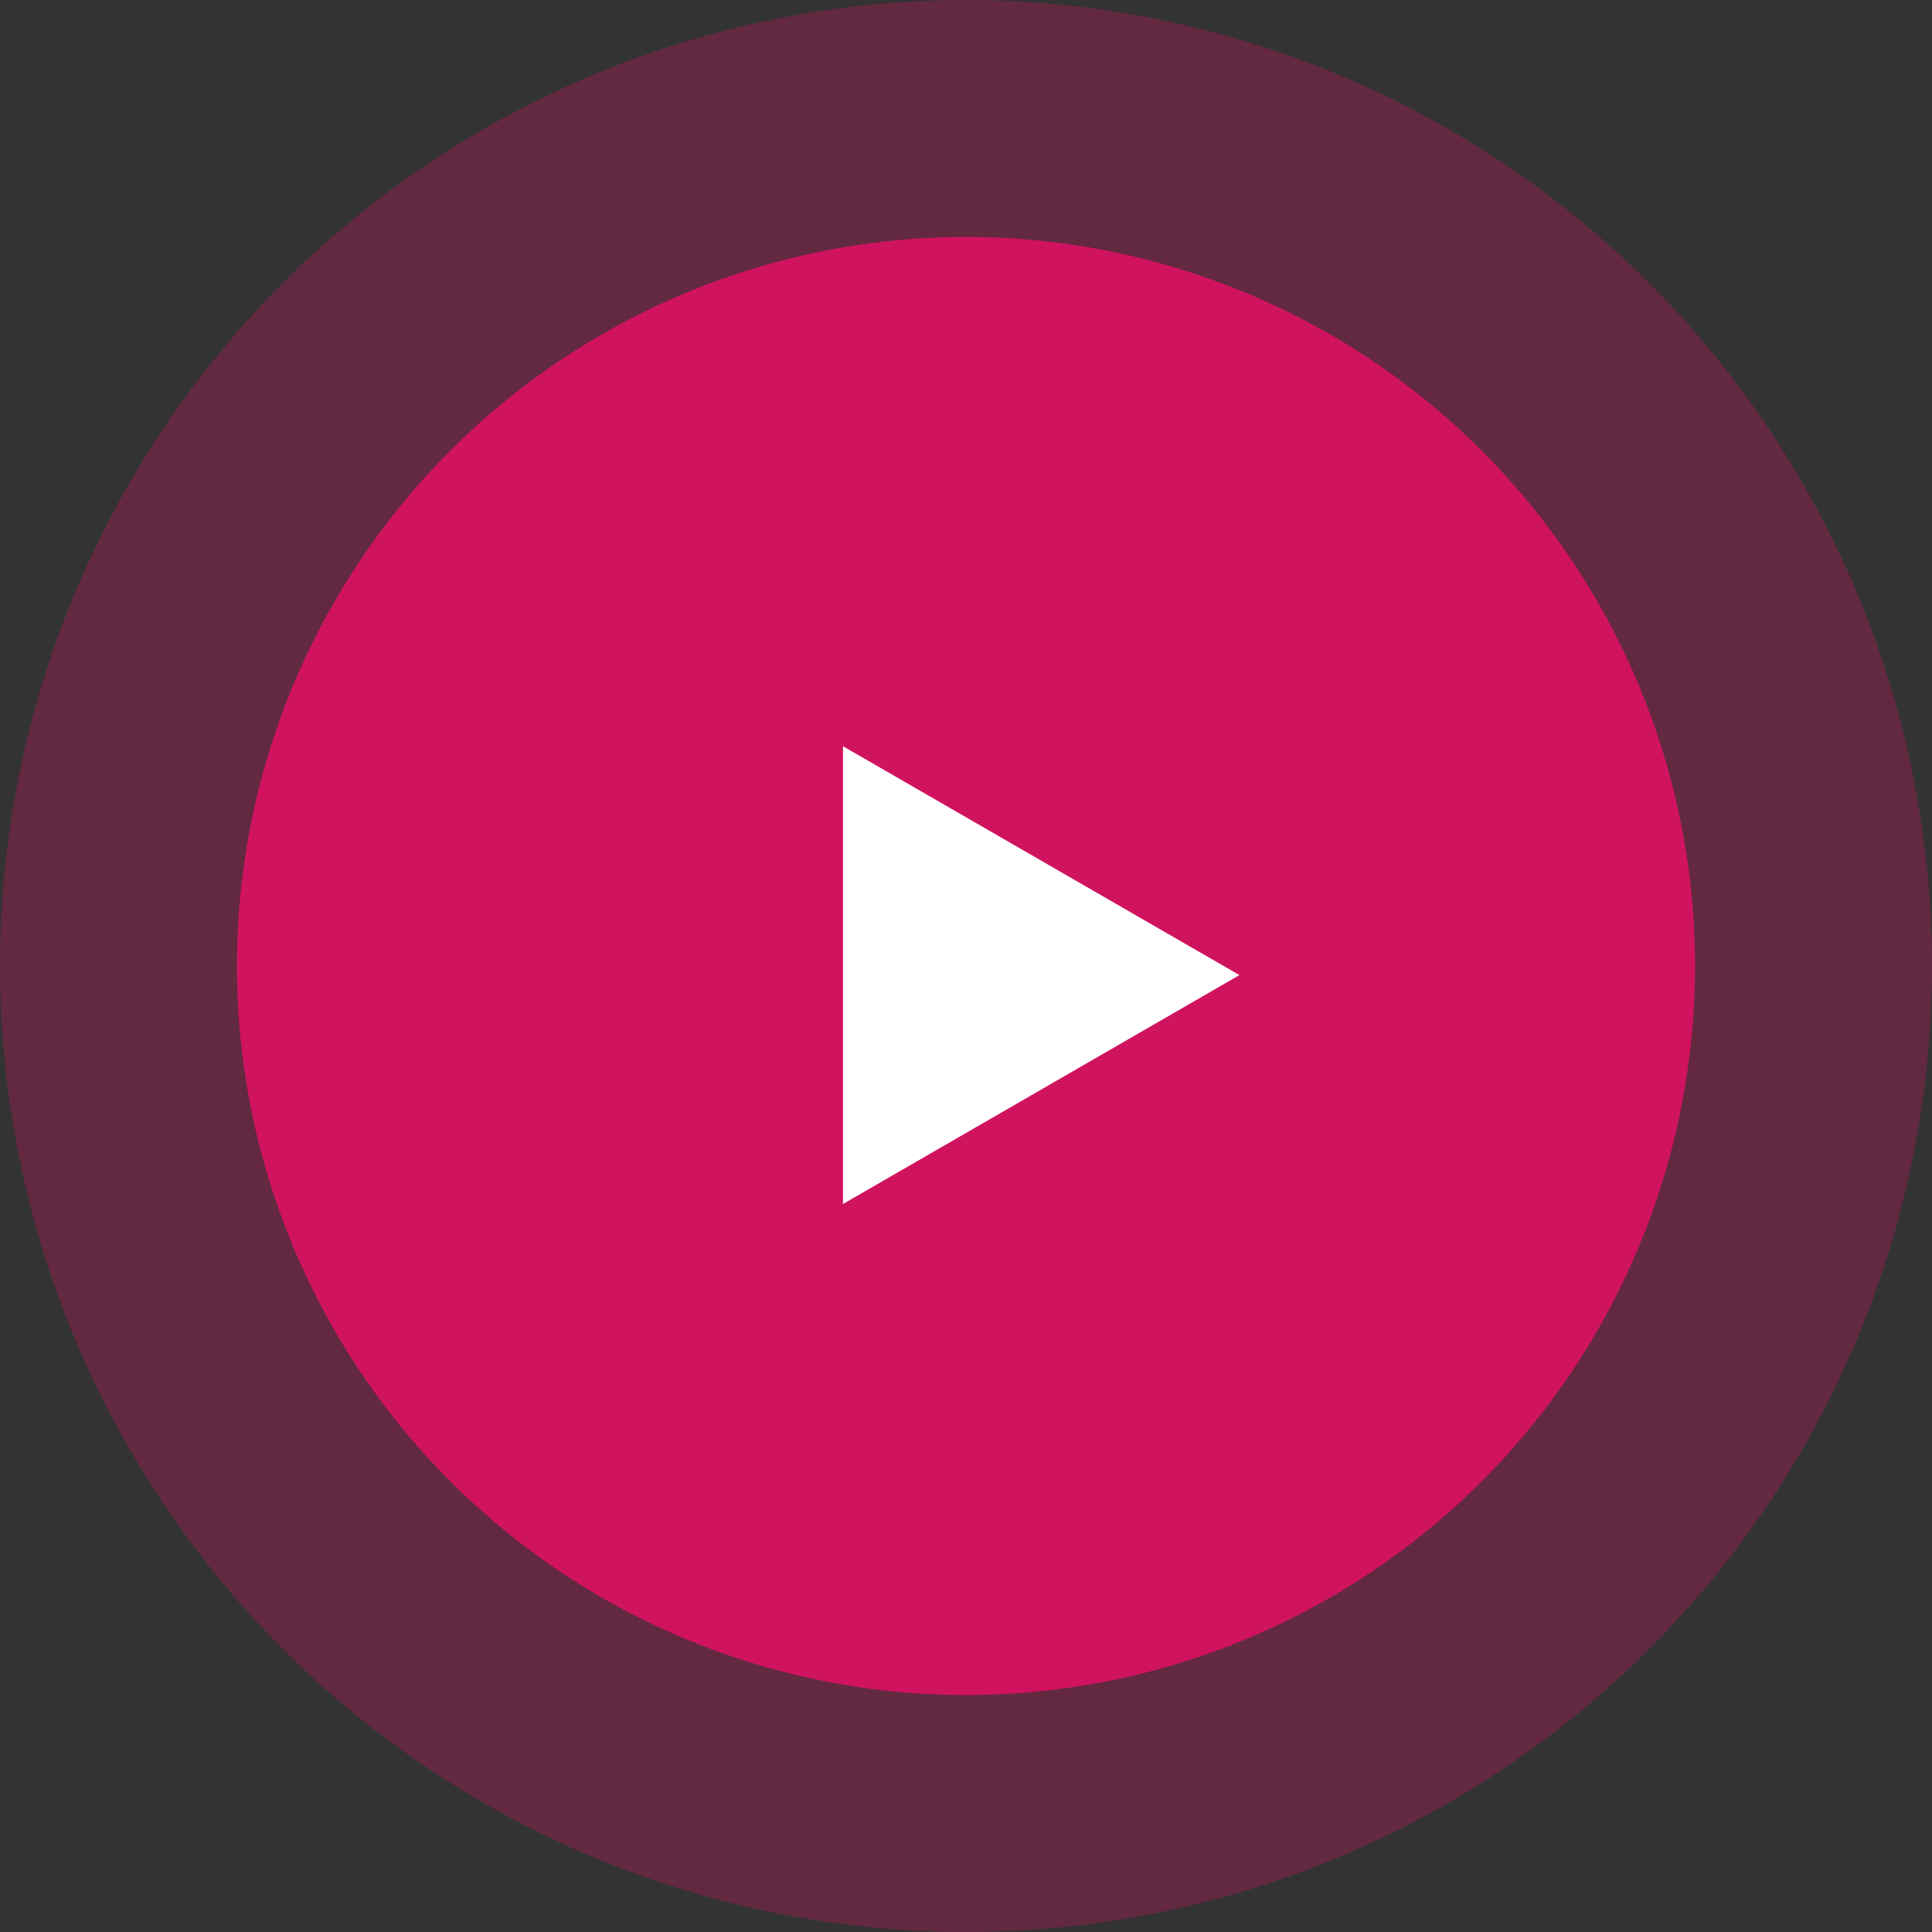 <svg xmlns="http://www.w3.org/2000/svg" width="66" height="66" fill="none"><rect width="100%" height="100%" fill="#333333" stroke="none"/><circle cx="33" cy="33" r="33" fill="#D0135F" fill-opacity=".3"></circle><circle cx="33" cy="33" r="24.906" fill="#D0135F"></circle><path d="m42.34 33.311-13.543 7.82V25.492L42.34 33.31Z" fill="#fff"></path></svg>